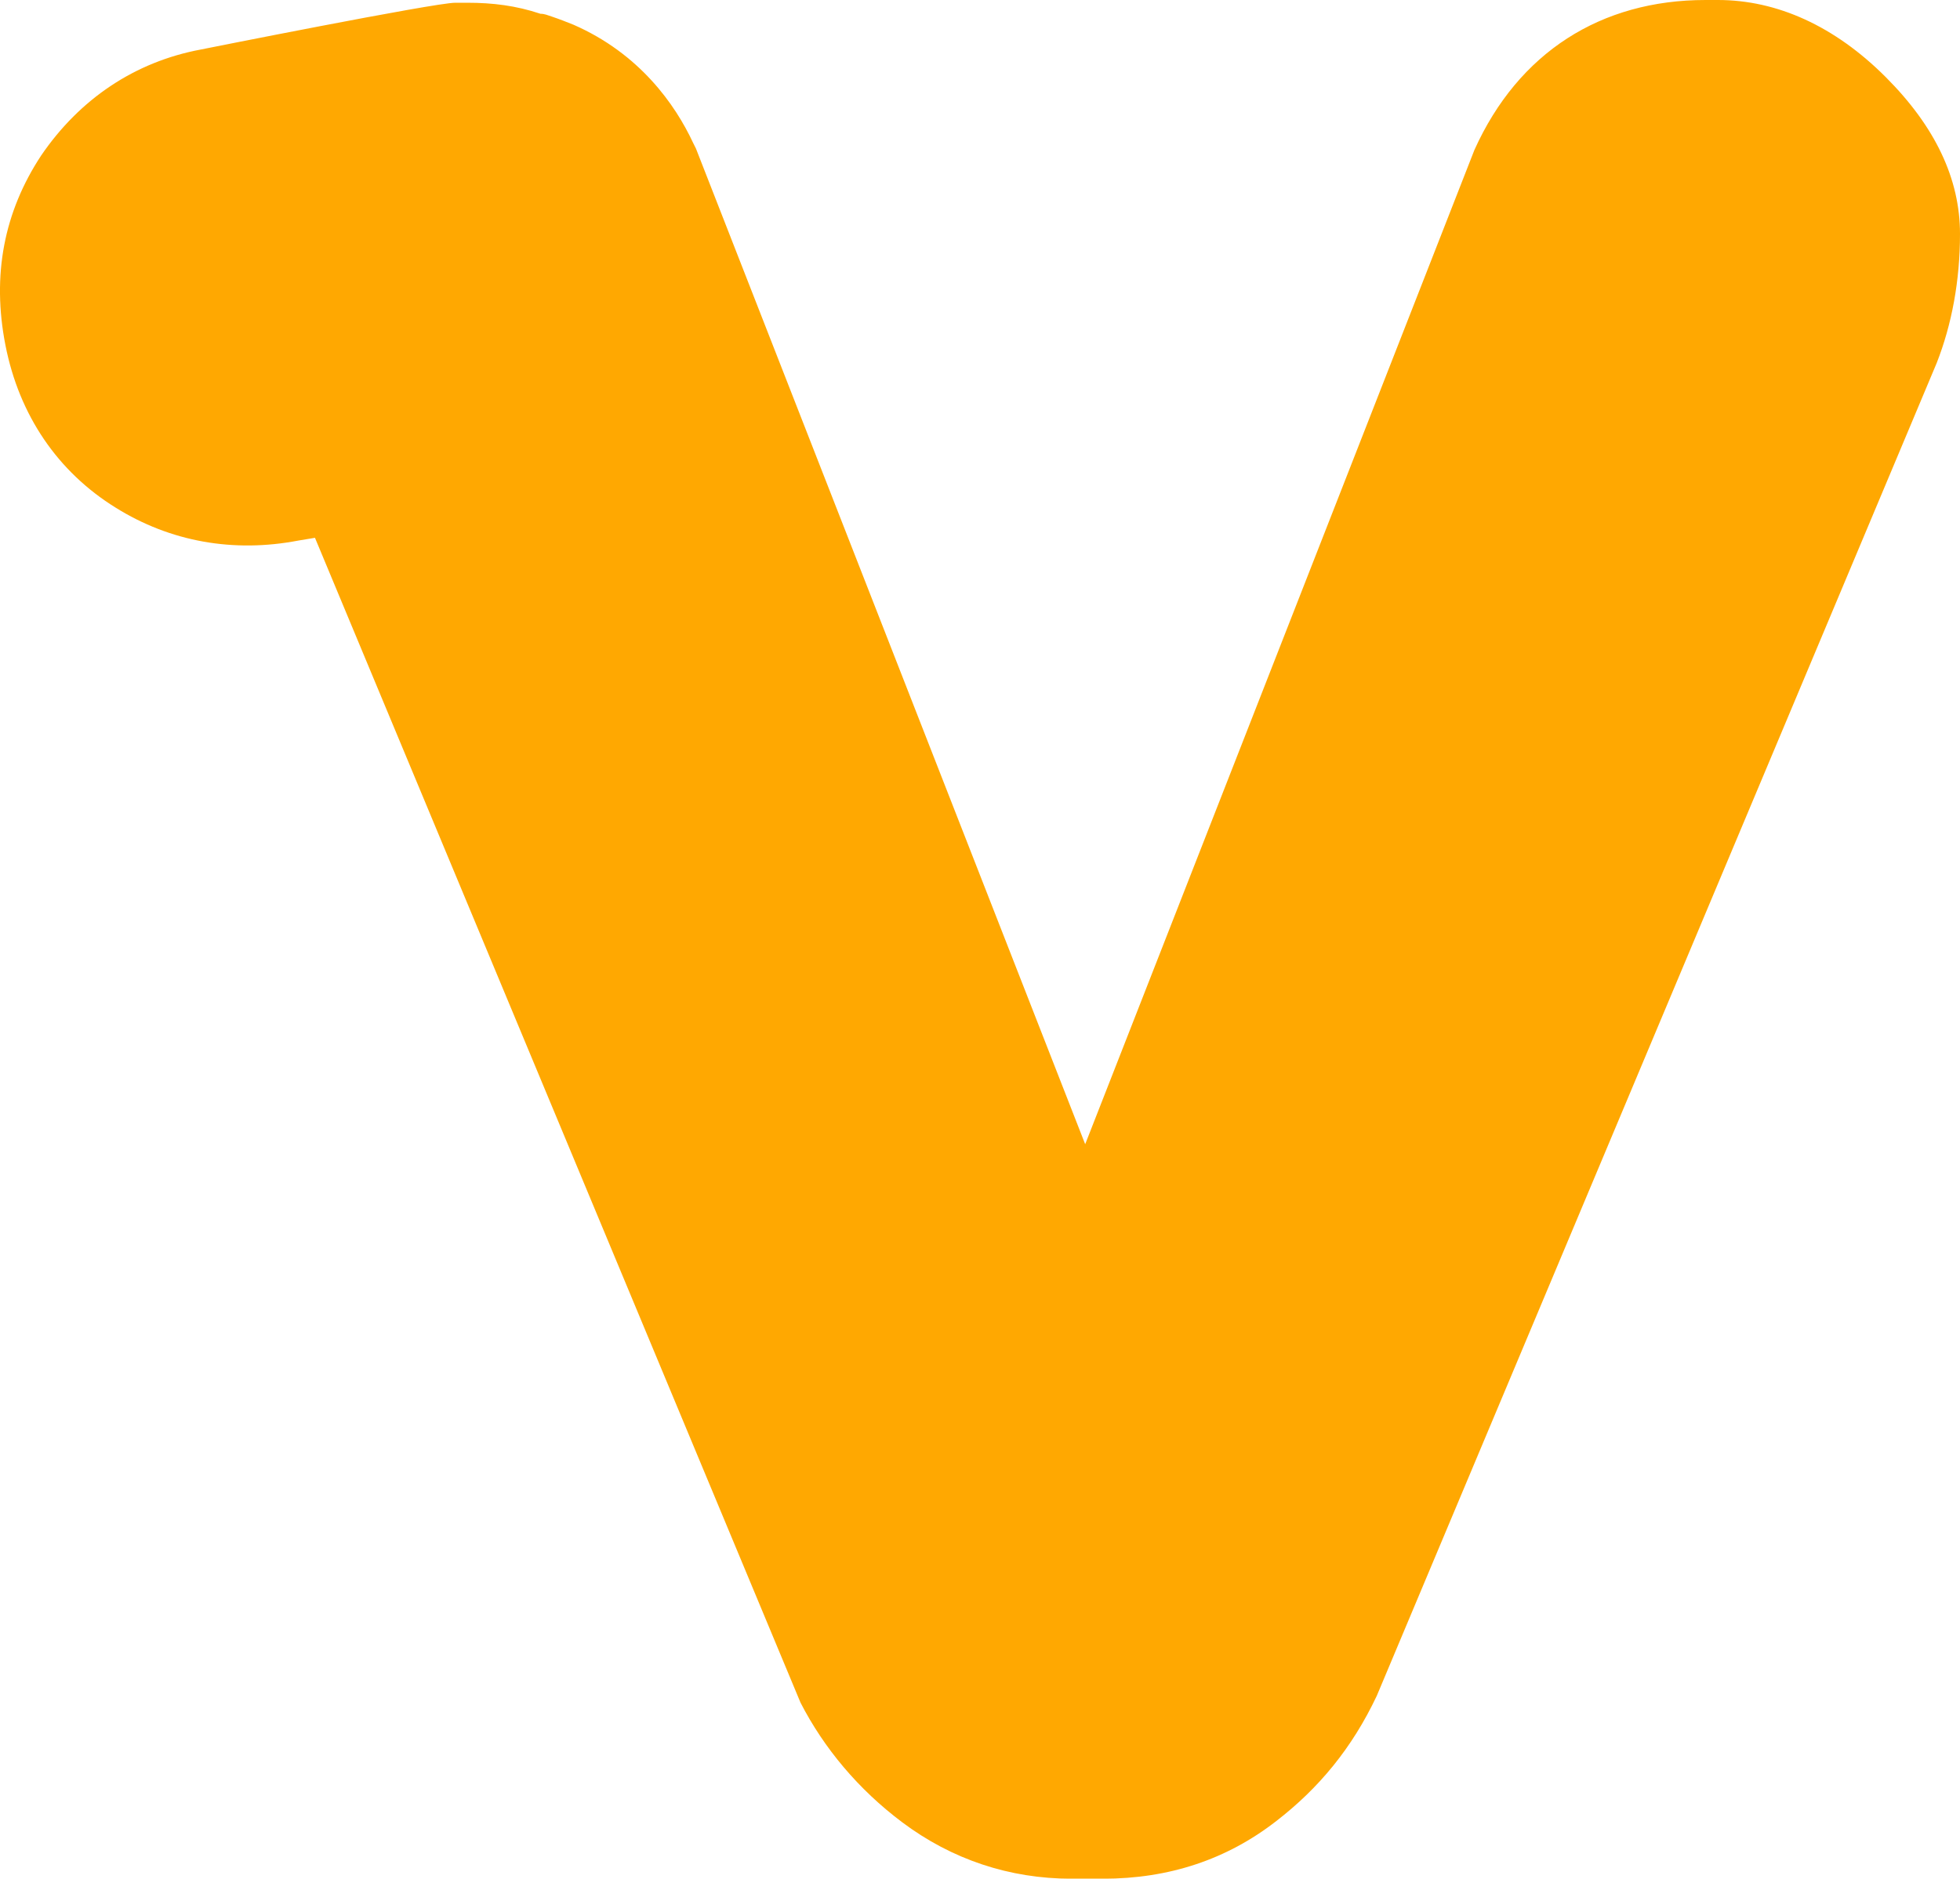 <svg xmlns="http://www.w3.org/2000/svg" viewBox="0 0 312.95 300"><path d="M274.3 0h-1.98c-16.69 0-29.87 8.35-36.9 23.94l-62.15 158.78-62.15-159-.44-.88c-2.86-6.15-8.57-14.28-19.11-18.89-1.1-.44-2.2-.88-3.51-1.32-.66-.21-1.1-.43-1.76-.43C82.35.88 78.61.44 74.66.44h-1.98c-3.29 0-40.63 7.47-40.63 7.47-10.53 1.97-19.32 7.9-25.47 16.91-5.93 9-7.91 19.11-5.71 30.31s8.35 20.2 17.57 25.92c8.78 5.49 18.89 7.25 29.21 5.27l2.64-.44 77.53 186.02c3.73 7.25 9.22 13.84 16.25 19.11 7.91 5.93 17.13 9 27.01 9h5.05c10.54 0 19.77-3.07 27.67-9.22 6.81-5.27 12.08-11.64 16.03-19.99l89.39-212.81c2.42-6.15 3.73-13.18 3.73-20.64 0-8.78-3.95-17.13-11.86-25.04C292.96 4.17 283.74 0 274.3 0" fill="#ffa801"/></svg>